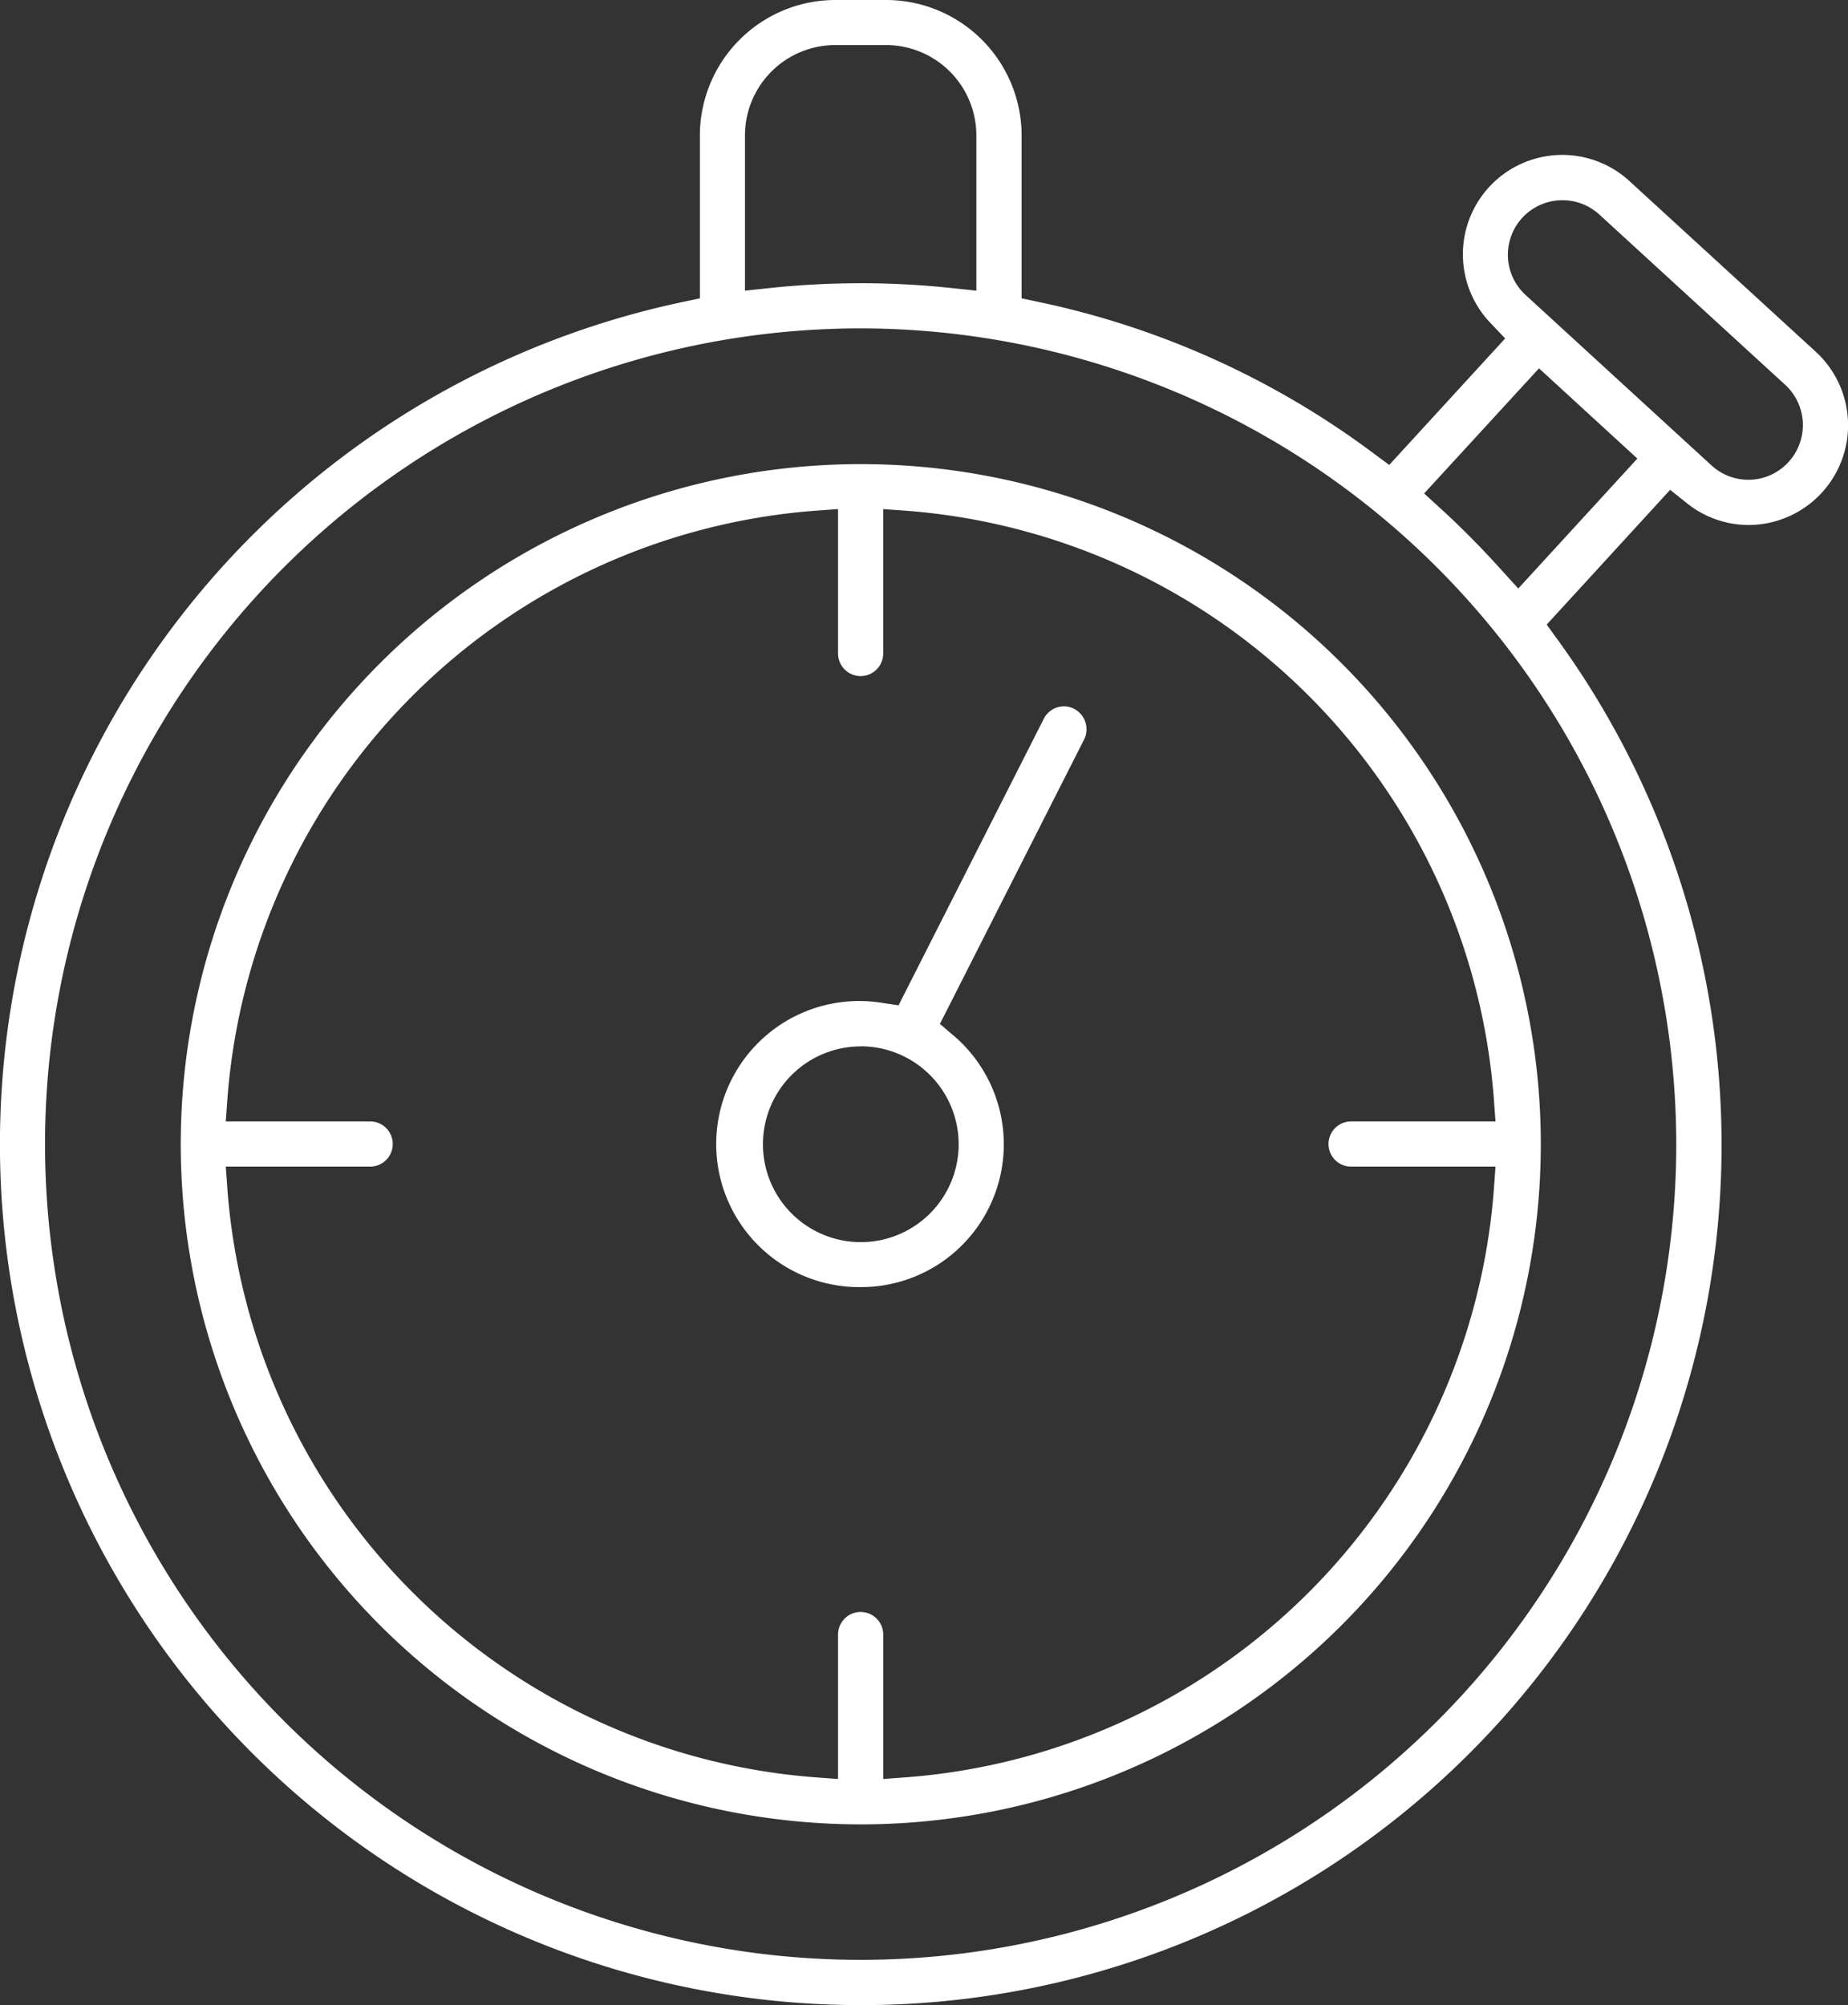 <svg xmlns="http://www.w3.org/2000/svg" width="88.304" height="95.797" viewBox="0 0 88.304 95.797"><rect x="0" y="0" width="88.304" height="95.797" fill="#333333" stroke="none"/><defs><style>.a{fill:#fff;}</style></defs><g transform="translate(-559.394 -620.788)"><path class="a" d="M600.524,716.585a41.129,41.129,0,0,1-8.542-81.362l.855-.181v-7.781a6.479,6.479,0,0,1,6.473-6.473h2.427a6.48,6.48,0,0,1,6.473,6.473v7.781l.854.181a40.714,40.714,0,0,1,15.931,7.2l.781.579,5.54-6.044-.694-.73a4.748,4.748,0,0,1,6.647-6.776l8.885,8.138a4.766,4.766,0,0,1-3.22,8.281,4.707,4.707,0,0,1-2.948-1.054l-.786-.627-5.9,6.44.518.713a41.1,41.1,0,0,1-33.292,65.243Zm-.005-80.108a38.973,38.973,0,1,0,38.973,38.973A39.016,39.016,0,0,0,600.519,636.477Zm26.924,7.888.8.729c.973.89,1.951,1.877,2.9,2.931l.8.88,5.69-6.209-4.7-4.31Zm6.612-14.012a2.606,2.606,0,0,0-1.763,4.528l8.884,8.143a2.6,2.6,0,0,0,3.685-.167,2.614,2.614,0,0,0-.159-3.679l-8.887-8.141A2.6,2.6,0,0,0,634.056,630.354Zm-33.536,3.966a41.172,41.172,0,0,1,4.336.23l1.193.127v-7.42a4.32,4.32,0,0,0-4.315-4.315h-2.427a4.32,4.32,0,0,0-4.315,4.315v7.42l1.193-.127A41.17,41.17,0,0,1,600.519,634.32Z" transform="translate(0 0)"/><path class="a" d="M599.889,706.331a32.494,32.494,0,1,1,.012,0Zm0-10.147a1.08,1.08,0,0,1,1.079,1.079v6.9l1.158-.085a30.483,30.483,0,0,0,28.014-28.014l.084-1.158h-6.9a1.079,1.079,0,0,1,0-2.158h6.9l-.085-1.158a30.49,30.49,0,0,0-28.014-28.015l-1.158-.084v6.9a1.079,1.079,0,1,1-2.158,0v-6.9l-1.158.084a30.491,30.491,0,0,0-28.015,28.015l-.084,1.158h6.9a1.079,1.079,0,1,1,0,2.158h-6.9l.084,1.158a30.491,30.491,0,0,0,28.015,28.014l1.158.085v-6.9A1.08,1.08,0,0,1,599.889,696.183Z" transform="translate(0.63 1.619)"/><path class="a" d="M598.018,679.815a6.834,6.834,0,1,1,1.036-13.577l.77.115,6.94-13.691a1.075,1.075,0,0,1,1.449-.474,1.1,1.1,0,0,1,.479,1.461L601.8,667.242l.646.55a6.823,6.823,0,0,1-4.429,12.024Zm0-11.5a4.676,4.676,0,1,0,4.678,4.68A4.681,4.681,0,0,0,598.014,668.311Z" transform="translate(2.506 2.466)"/></g></svg>